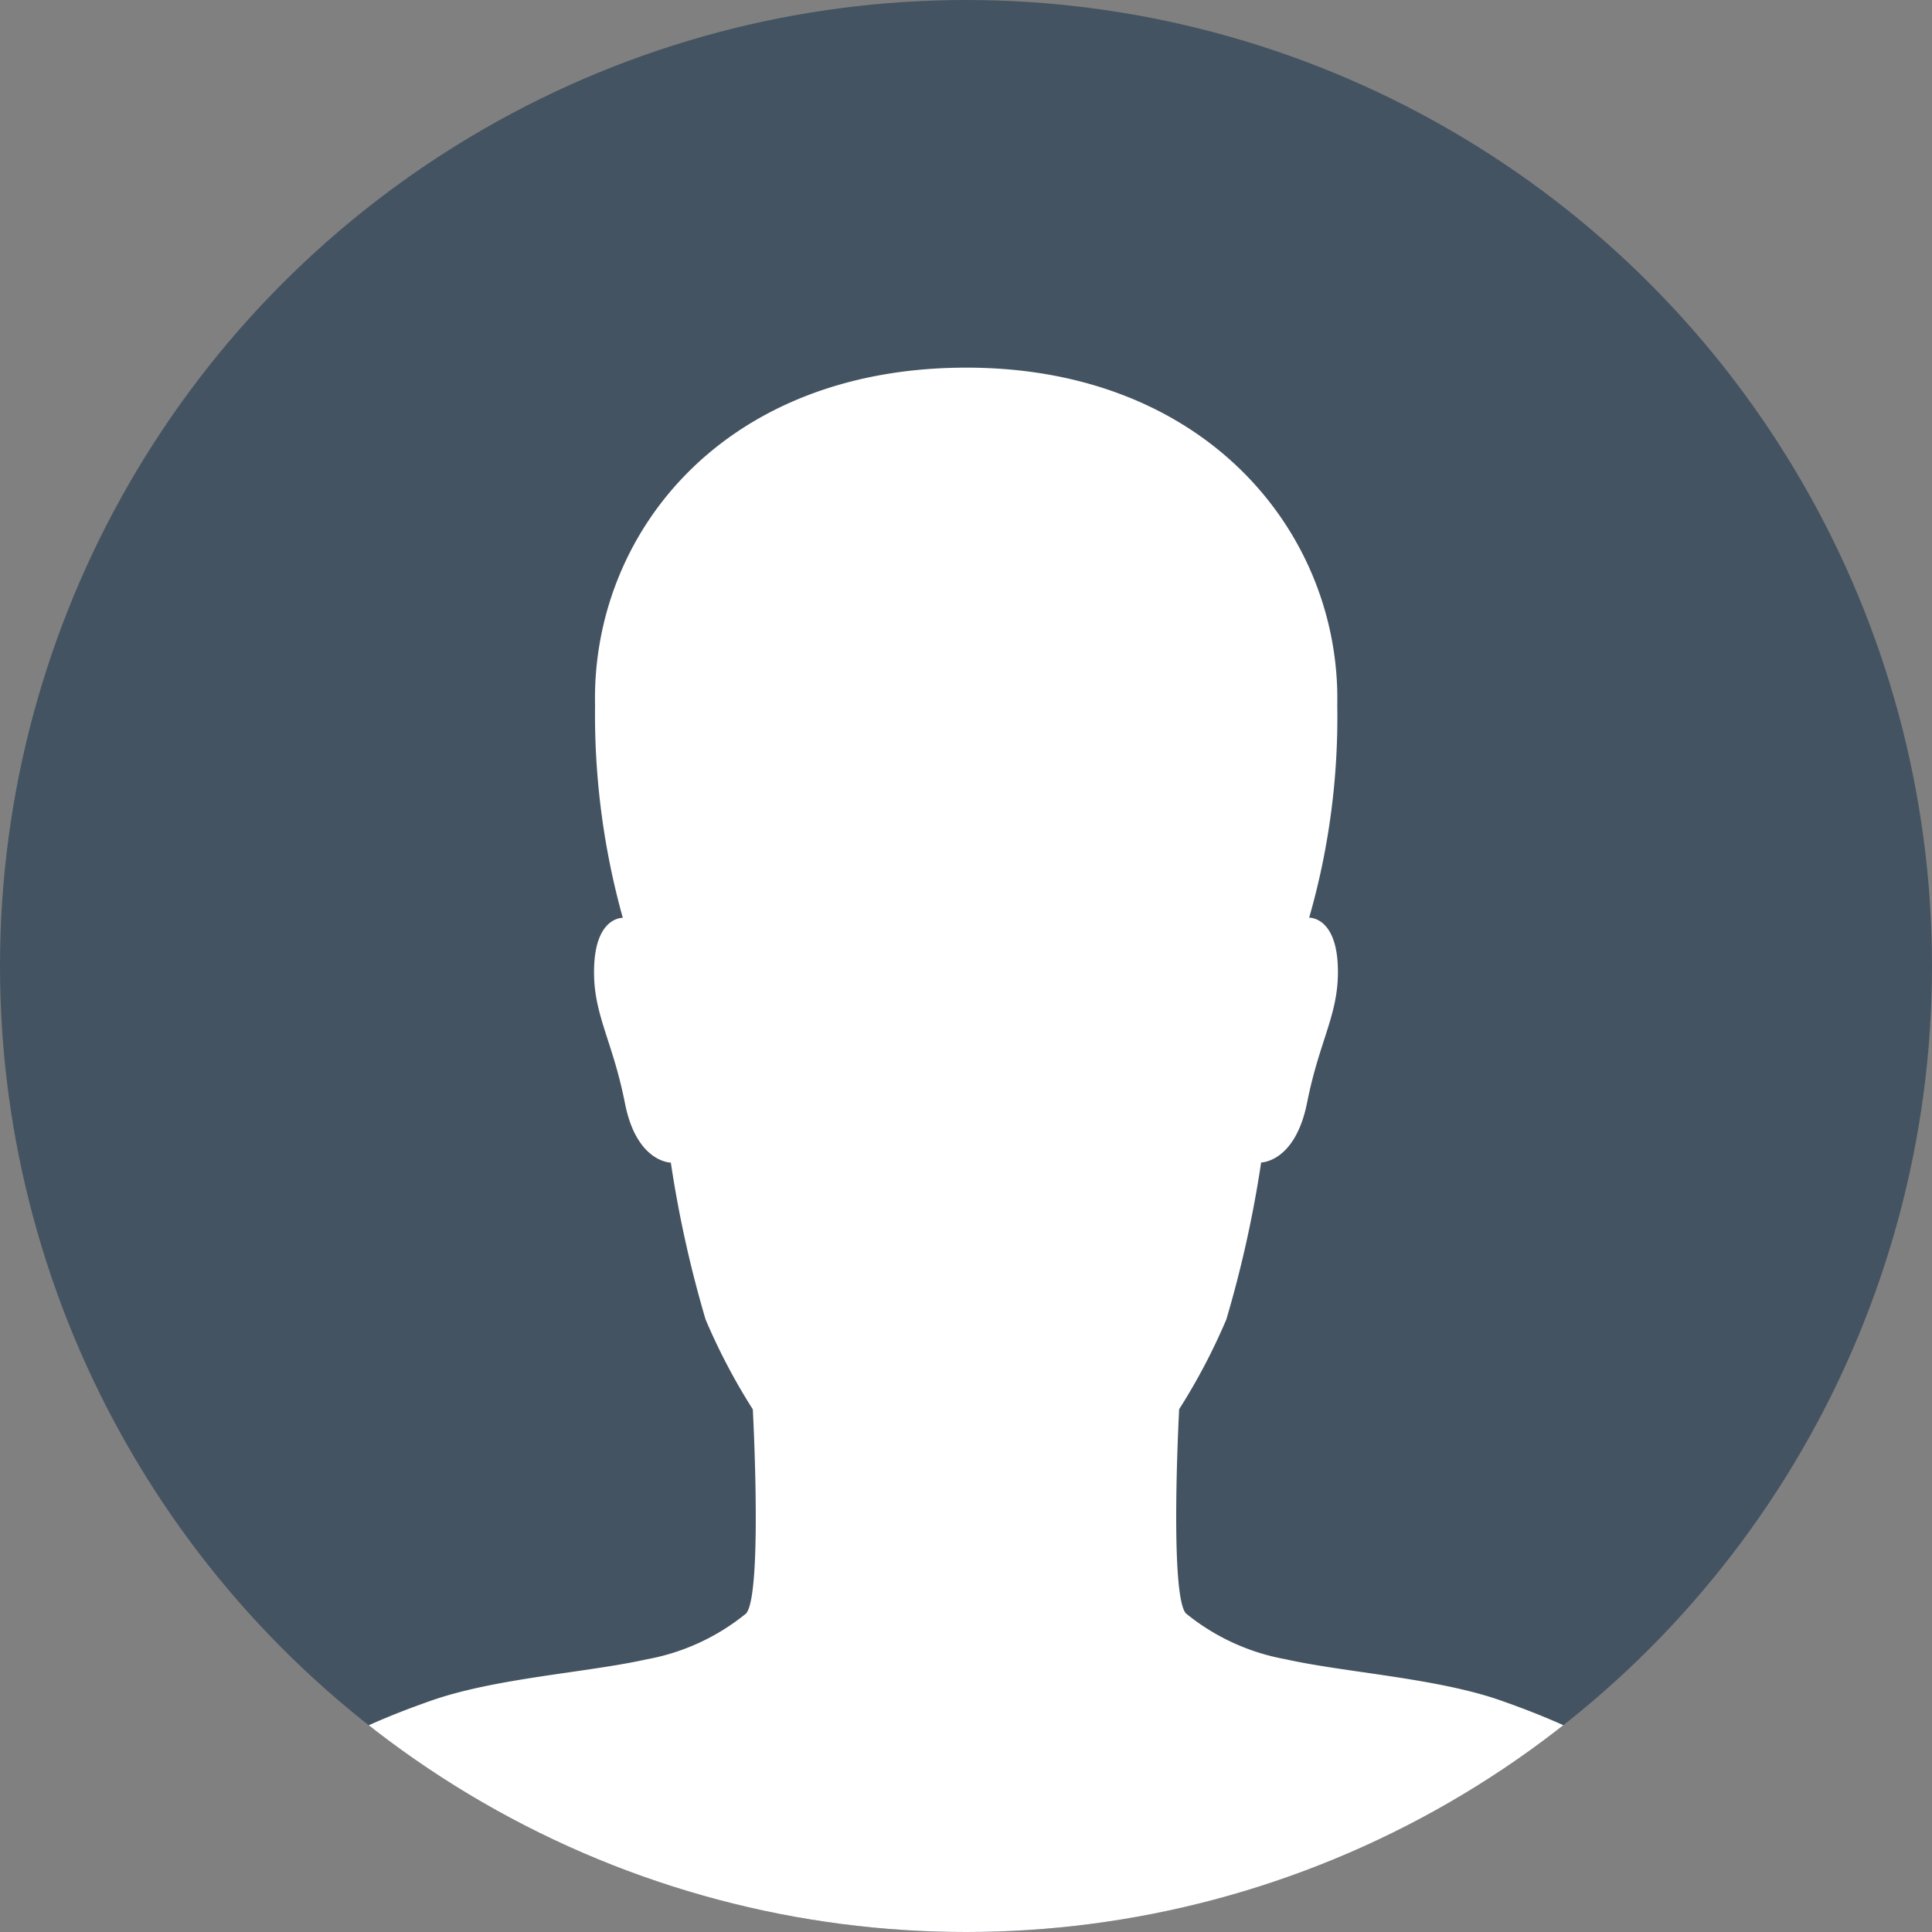 <svg xmlns="http://www.w3.org/2000/svg" xmlns:xlink="http://www.w3.org/1999/xlink" width="55" height="55" viewBox="0 0 55 55"><rect x="0" y="0" width="55" height="55" fill="#808080" stroke="none"/><defs><style>.a{fill:none;stroke:#707070;}.b{clip-path:url(#a);}.c{fill:#445361;}.d{fill:#fff;}</style><clipPath id="a"><circle class="a" cx="27.5" cy="27.5" r="27.5" transform="translate(43.933 45)"/></clipPath></defs><g class="b" transform="translate(-43.933 -45)"><g transform="translate(-163.067 -4077)"><circle class="c" cx="27.5" cy="27.5" r="27.5" transform="translate(207 4122)"/><path class="d" d="M49.731,48.612c-.849-3.748-5.692-5.574-7.366-6.164-1.838-.648-4.455-.8-6.14-1.179a6.239,6.239,0,0,1-2.84-1.308c-.471-.566-.189-5.81-.189-5.81a17.481,17.481,0,0,0,1.344-2.557,32.987,32.987,0,0,0,.99-4.467s.966,0,1.308-1.7c.365-1.85.943-2.569.872-3.948-.071-1.355-.813-1.32-.813-1.32a20.663,20.663,0,0,0,.8-6.046C37.8,9.273,34.01,4.5,27.139,4.5c-6.965,0-10.677,4.773-10.571,9.617a21.553,21.553,0,0,0,.79,6.046s-.742-.035-.813,1.32c-.071,1.379.507,2.1.872,3.948.33,1.7,1.308,1.7,1.308,1.7a32.987,32.987,0,0,0,.99,4.467,17.481,17.481,0,0,0,1.344,2.557s.283,5.244-.189,5.81a6.239,6.239,0,0,1-2.84,1.308c-1.685.377-4.3.53-6.14,1.179-1.674.589-6.517,2.416-7.366,6.164a.942.942,0,0,0,.931,1.143H48.812A.94.94,0,0,0,49.731,48.612Z" transform="translate(207.372 4127.966)"/></g></g></svg>